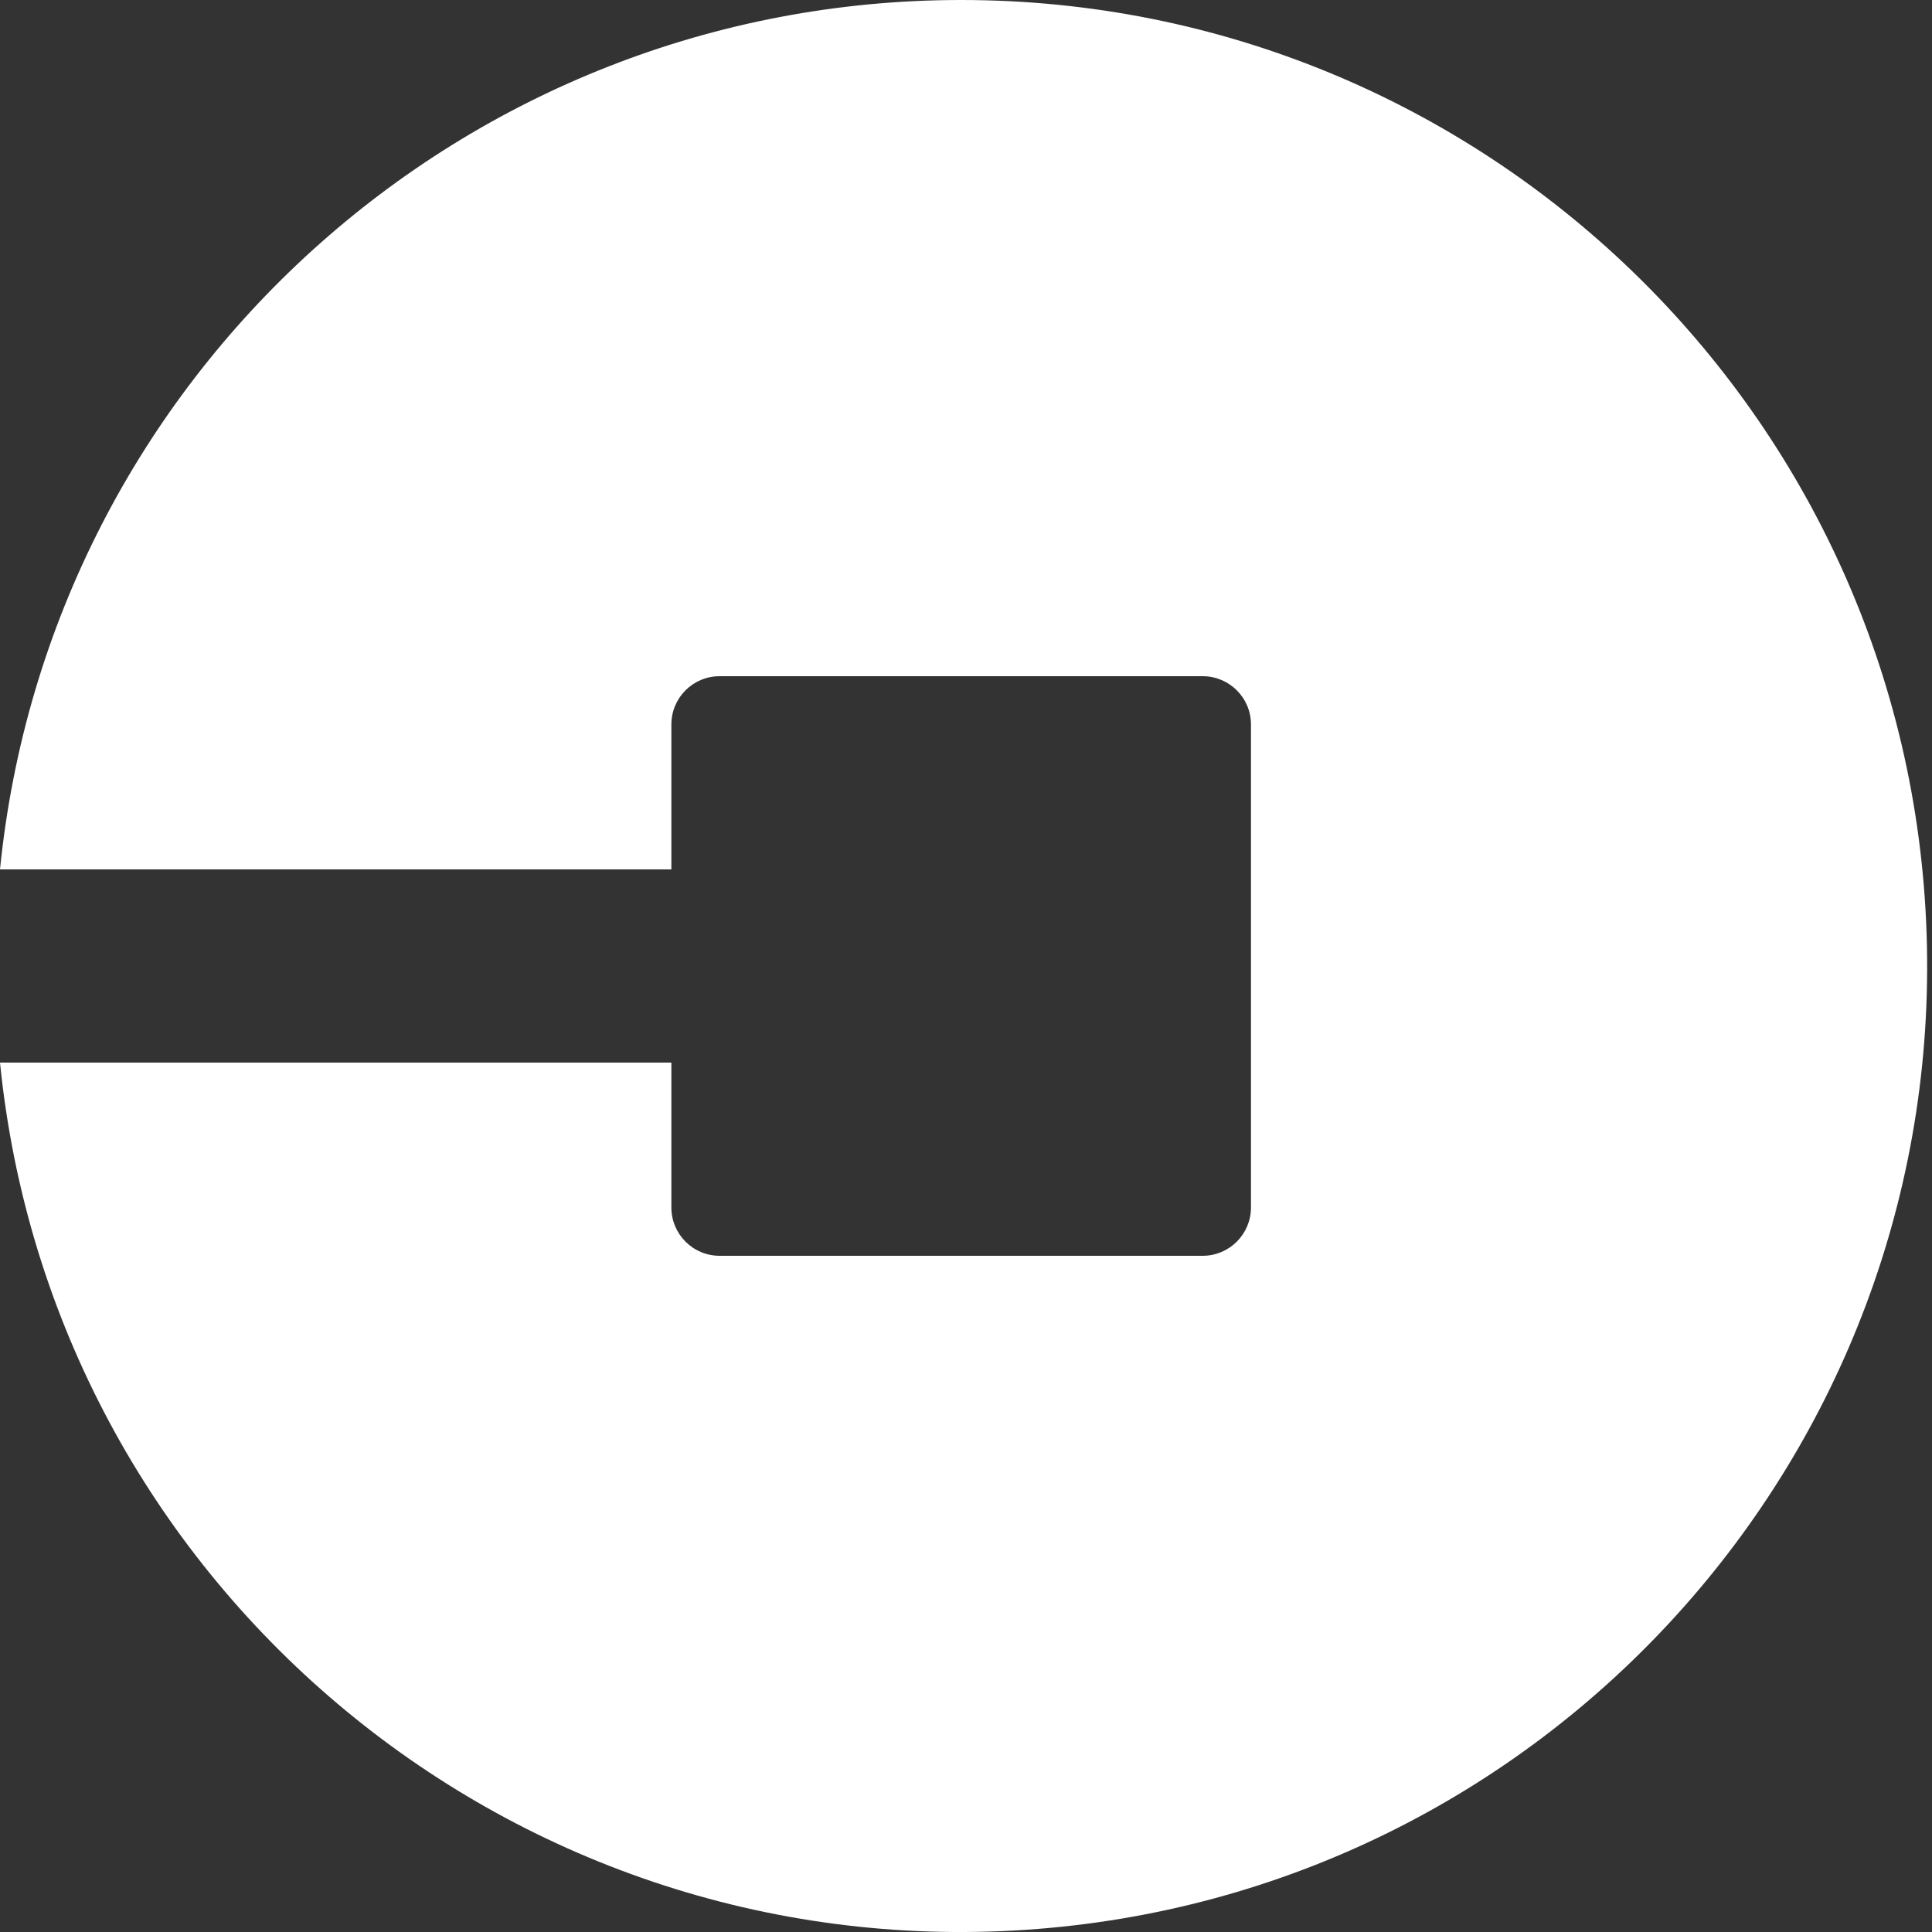 <svg width="24" height="24" viewBox="0 0 24 24" fill="none" xmlns="http://www.w3.org/2000/svg">
<rect x="0" y="0" width="24" height="24" fill="#333333" stroke="none"/>
<g clip-path="url(#clip0_562_121)">
<path fill-rule="evenodd" clip-rule="evenodd" d="M11.94 9.63054e-10C5.777 -7.74217e-05 0.616 4.668 0 10.8H8.34V9C8.34 8.668 8.608 8.4 8.94 8.4H14.94C15.271 8.4 15.54 8.668 15.54 9V15C15.54 15.331 15.271 15.6 14.94 15.6H8.94C8.608 15.6 8.34 15.331 8.34 15V13.2H0C0.647 19.639 6.283 24.405 12.74 23.973C19.197 23.541 24.149 18.067 23.933 11.599C23.717 5.132 18.411 8.12995e-05 11.94 9.63054e-10Z" fill="white"/>
</g>
<defs>
<clipPath id="clip0_562_121">
<rect width="24" height="24" fill="white"/>
</clipPath>
</defs>
</svg>
